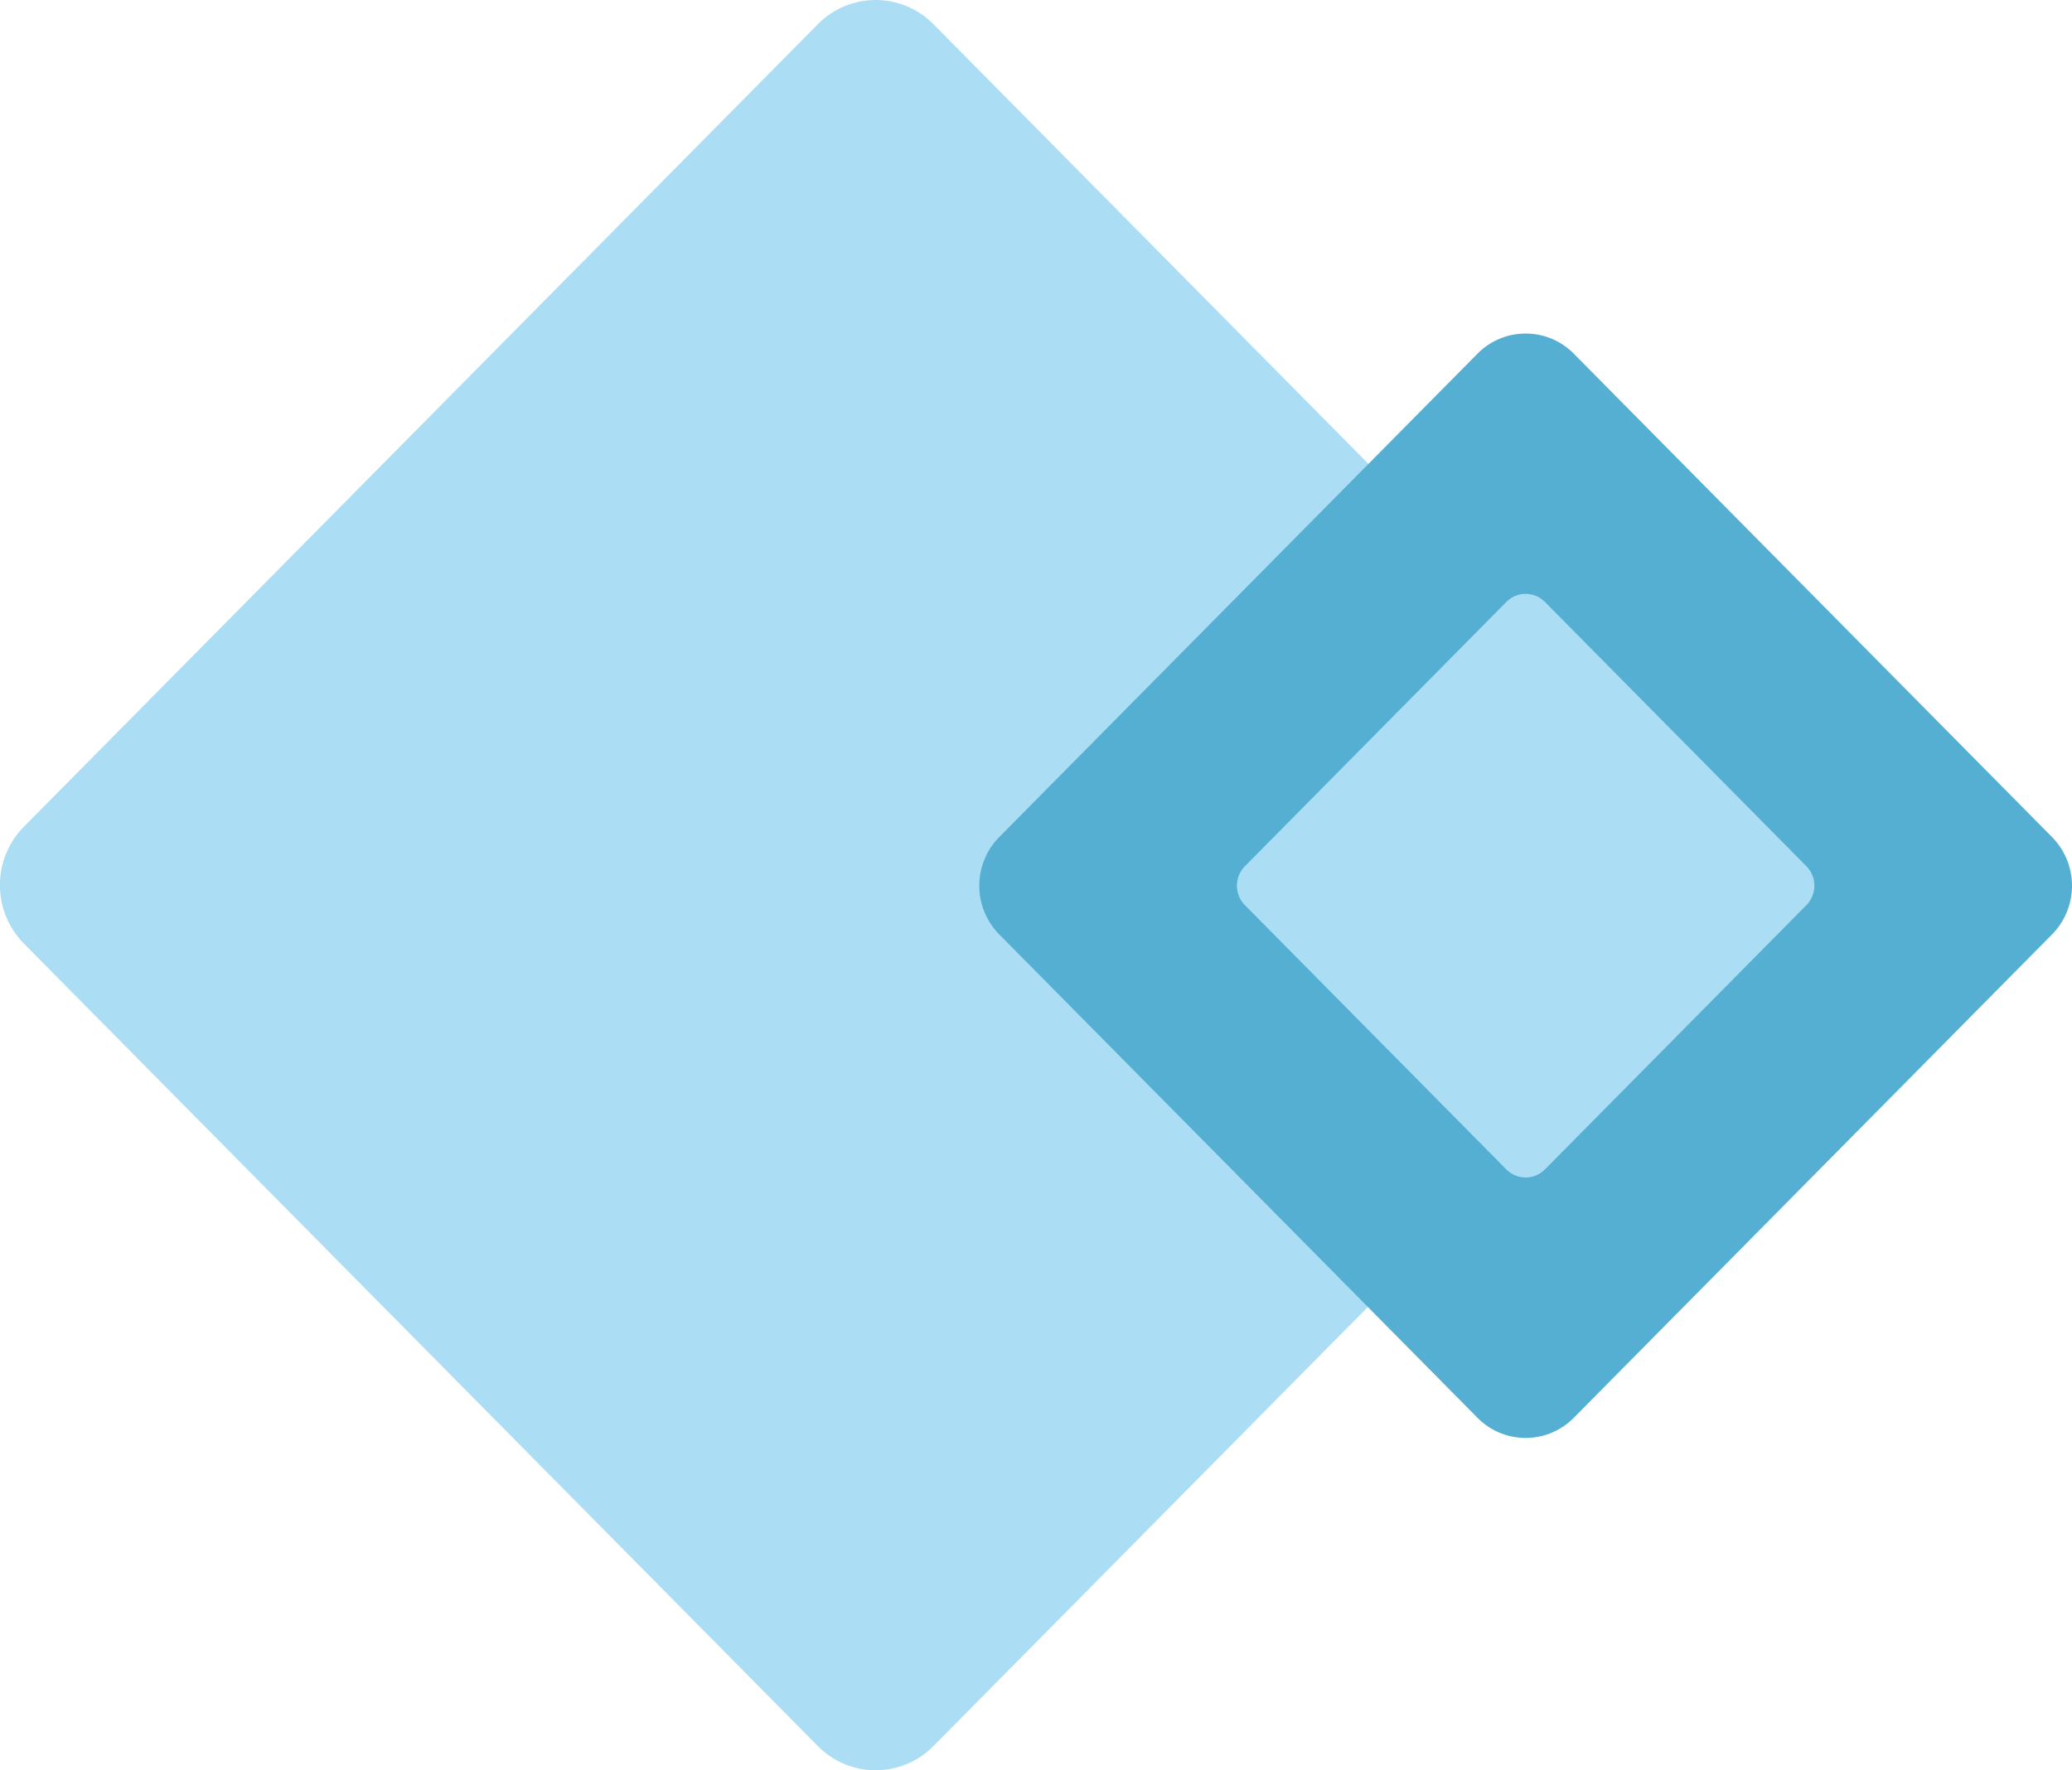<?xml version="1.0" encoding="UTF-8"?> <svg xmlns="http://www.w3.org/2000/svg" id="Layer_1" data-name="Layer 1" viewBox="0 0 398.37 340.41"><defs><style>.cls-1{fill:#abdef5;}.cls-2{fill:#54afd2;}</style></defs><path class="cls-1" d="M334.51,530.27,181.81,375.9a16,16,0,0,1,0-22.42l152.7-154.37a15.59,15.59,0,0,1,22.17,0L509.39,353.48a16,16,0,0,1,0,22.42L356.68,530.27a15.59,15.59,0,0,1-22.17,0" transform="translate(-177.24 -194.48)"></path><path class="cls-2" d="M461.33,467.14l-92-93a13.34,13.34,0,0,1,0-18.67l92-93a13,13,0,0,1,18.47,0l92,93a13.34,13.34,0,0,1,0,18.67l-92,93a13,13,0,0,1-18.47,0" transform="translate(-177.24 -194.48)"></path><path class="cls-1" d="M466.87,419.37l-50.29-50.84a5.34,5.34,0,0,1,0-7.47l50.29-50.84a5.21,5.21,0,0,1,7.39,0l50.29,50.84a5.34,5.34,0,0,1,0,7.47l-50.29,50.84a5.21,5.21,0,0,1-7.39,0" transform="translate(-177.24 -194.48)"></path></svg> 
